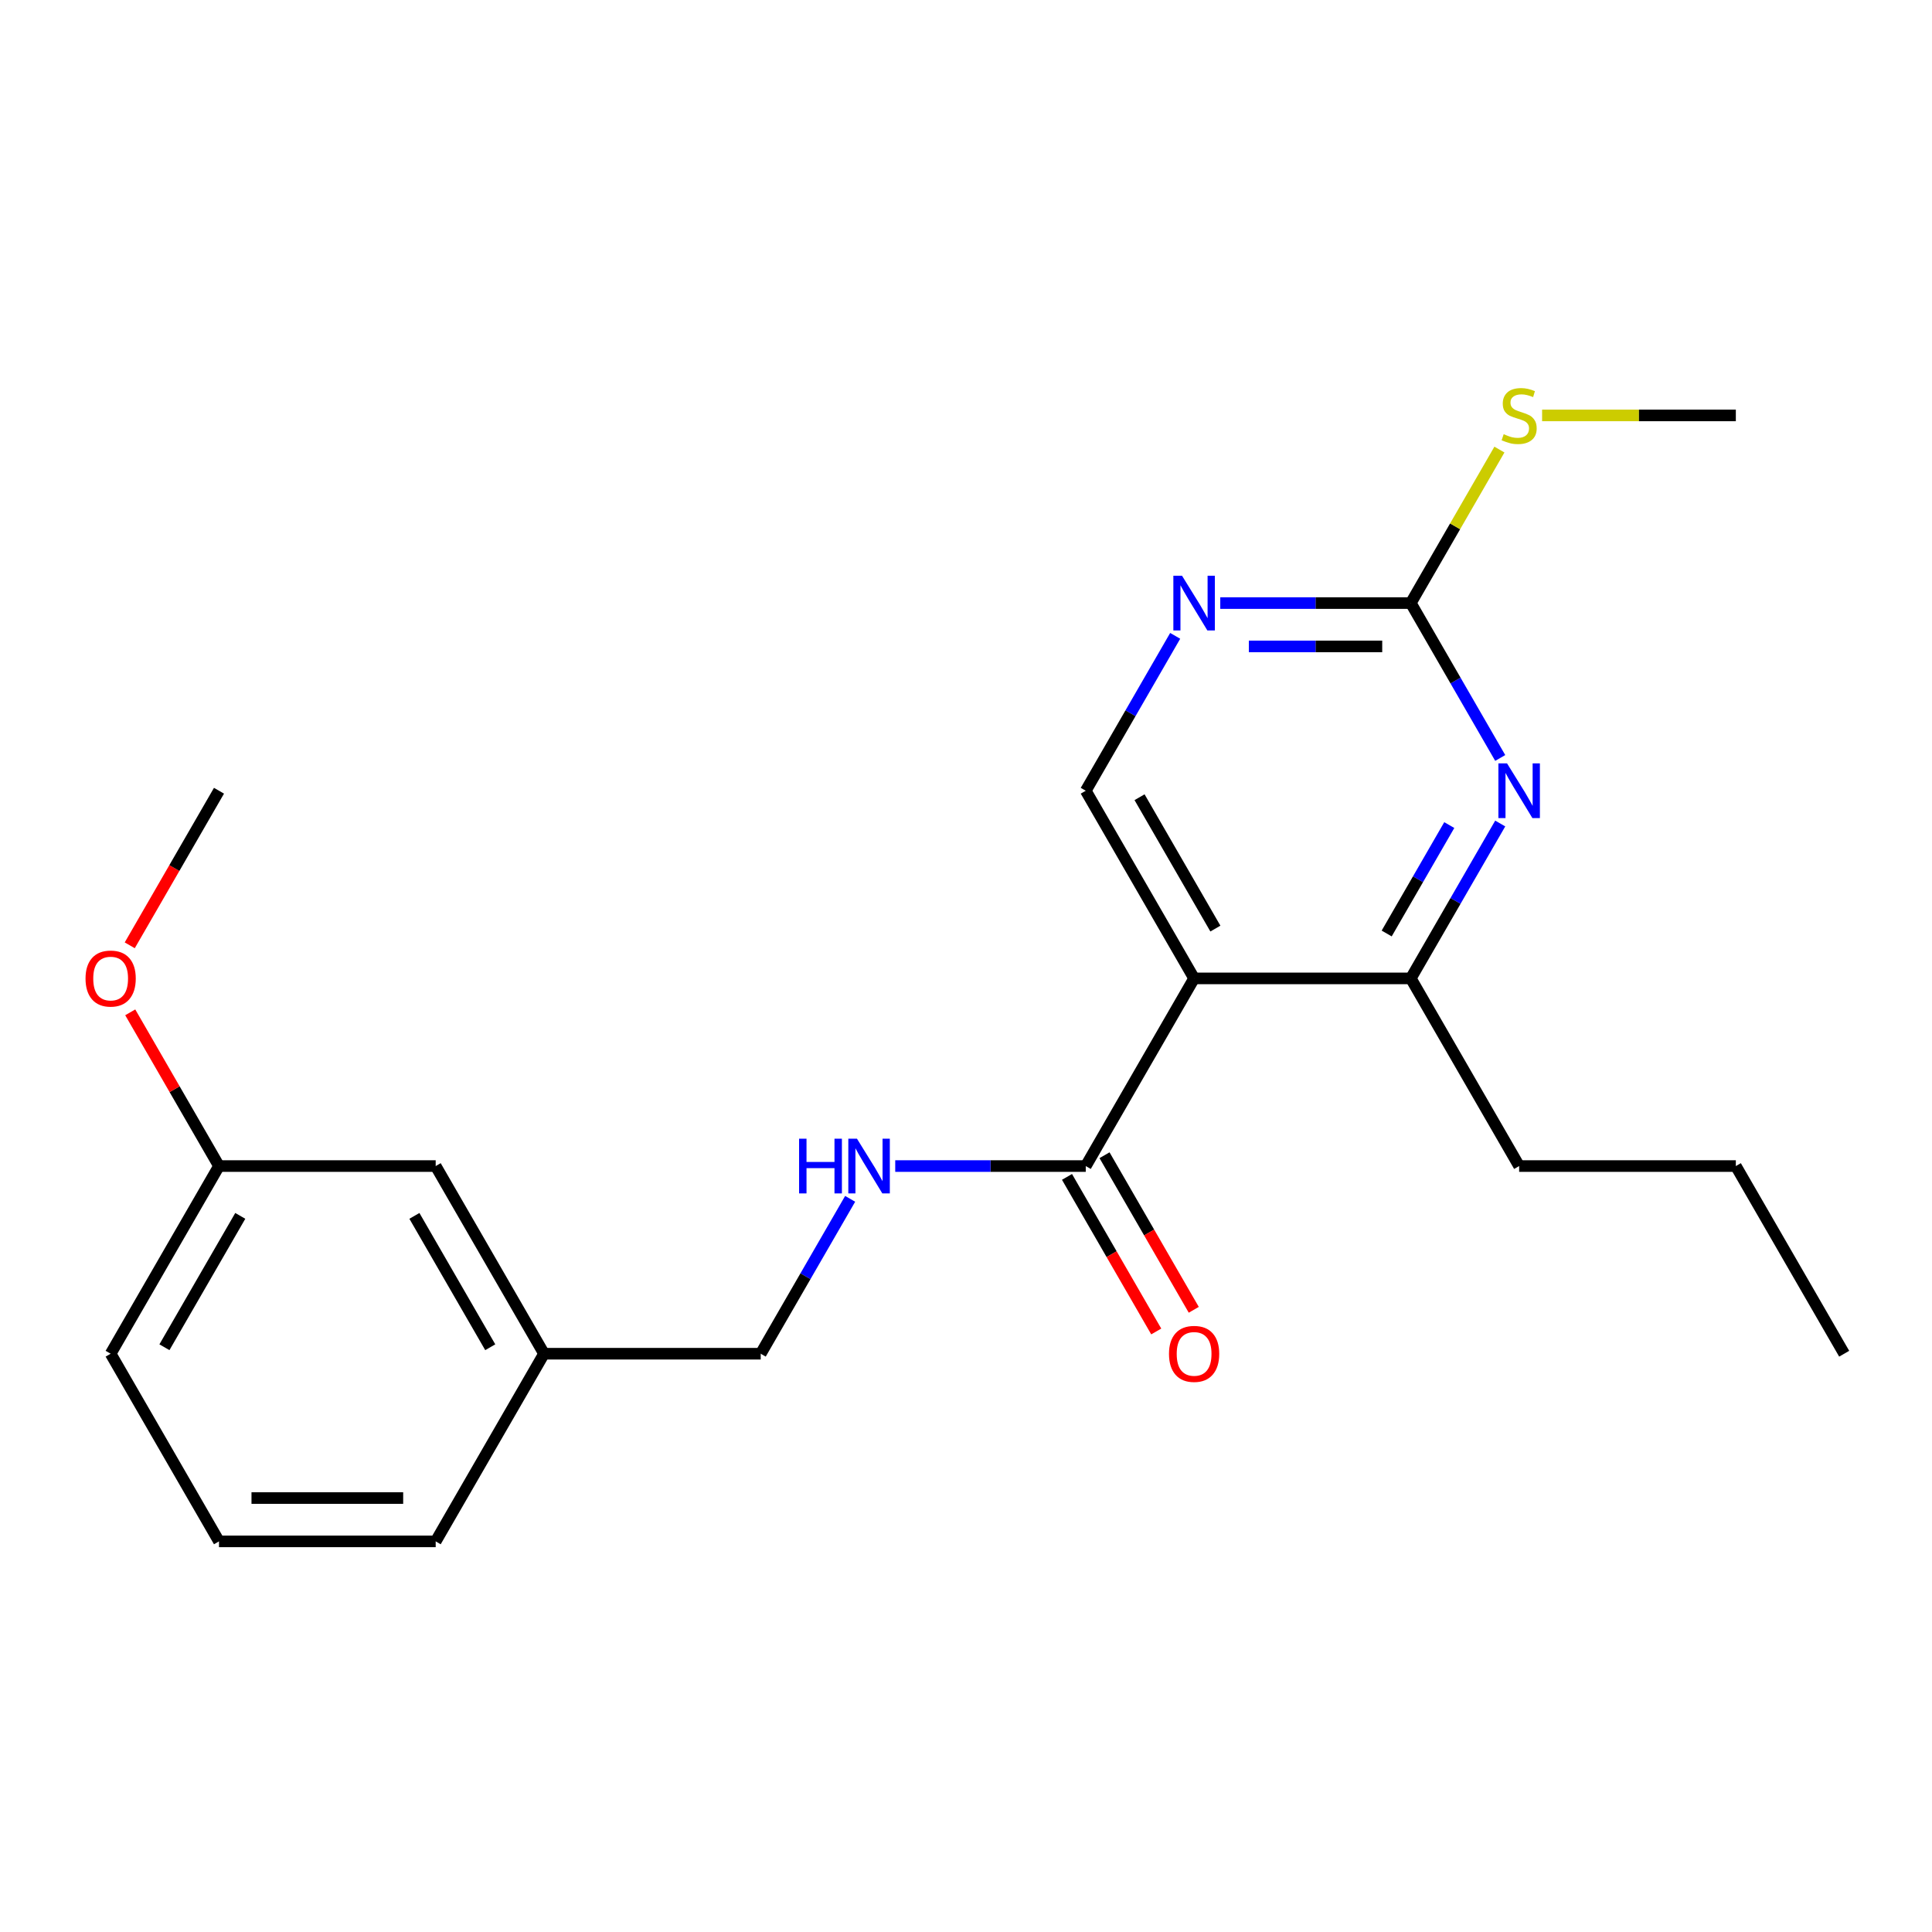 <?xml version='1.0' encoding='iso-8859-1'?>
<svg version='1.1' baseProfile='full'
              xmlns='http://www.w3.org/2000/svg'
                      xmlns:rdkit='http://www.rdkit.org/xml'
                      xmlns:xlink='http://www.w3.org/1999/xlink'
                  xml:space='preserve'
width='1000px' height='1000px' viewBox='0 0 1000 1000'>
<!-- END OF HEADER -->
<rect style='opacity:1.0;fill:#FFFFFF;stroke:none' width='1000' height='1000' x='0' y='0'> </rect>
<path class='bond-1' d='M 618.067,506.417 L 561.988,603.55' style='fill:none;fill-rule:evenodd;stroke:#000000;stroke-width:6px;stroke-linecap:butt;stroke-linejoin:miter;stroke-opacity:1' />
<path class='bond-2' d='M 618.067,506.417 L 730.227,506.417' style='fill:none;fill-rule:evenodd;stroke:#000000;stroke-width:6px;stroke-linecap:butt;stroke-linejoin:miter;stroke-opacity:1' />
<path class='bond-5' d='M 618.067,506.417 L 561.988,409.284' style='fill:none;fill-rule:evenodd;stroke:#000000;stroke-width:6px;stroke-linecap:butt;stroke-linejoin:miter;stroke-opacity:1' />
<path class='bond-5' d='M 629.082,480.631 L 589.826,412.638' style='fill:none;fill-rule:evenodd;stroke:#000000;stroke-width:6px;stroke-linecap:butt;stroke-linejoin:miter;stroke-opacity:1' />
<path class='bond-0' d='M 776.512,426.248 L 753.37,466.333' style='fill:none;fill-rule:evenodd;stroke:#0000FF;stroke-width:6px;stroke-linecap:butt;stroke-linejoin:miter;stroke-opacity:1' />
<path class='bond-0' d='M 753.37,466.333 L 730.227,506.417' style='fill:none;fill-rule:evenodd;stroke:#000000;stroke-width:6px;stroke-linecap:butt;stroke-linejoin:miter;stroke-opacity:1' />
<path class='bond-0' d='M 750.143,427.058 L 733.943,455.117' style='fill:none;fill-rule:evenodd;stroke:#0000FF;stroke-width:6px;stroke-linecap:butt;stroke-linejoin:miter;stroke-opacity:1' />
<path class='bond-0' d='M 733.943,455.117 L 717.743,483.176' style='fill:none;fill-rule:evenodd;stroke:#000000;stroke-width:6px;stroke-linecap:butt;stroke-linejoin:miter;stroke-opacity:1' />
<path class='bond-22' d='M 776.512,392.32 L 753.37,352.236' style='fill:none;fill-rule:evenodd;stroke:#0000FF;stroke-width:6px;stroke-linecap:butt;stroke-linejoin:miter;stroke-opacity:1' />
<path class='bond-22' d='M 753.37,352.236 L 730.227,312.151' style='fill:none;fill-rule:evenodd;stroke:#000000;stroke-width:6px;stroke-linecap:butt;stroke-linejoin:miter;stroke-opacity:1' />
<path class='bond-6' d='M 561.988,603.55 L 512.68,603.55' style='fill:none;fill-rule:evenodd;stroke:#000000;stroke-width:6px;stroke-linecap:butt;stroke-linejoin:miter;stroke-opacity:1' />
<path class='bond-6' d='M 512.68,603.55 L 463.372,603.55' style='fill:none;fill-rule:evenodd;stroke:#0000FF;stroke-width:6px;stroke-linecap:butt;stroke-linejoin:miter;stroke-opacity:1' />
<path class='bond-7' d='M 552.274,609.158 L 575.371,649.162' style='fill:none;fill-rule:evenodd;stroke:#000000;stroke-width:6px;stroke-linecap:butt;stroke-linejoin:miter;stroke-opacity:1' />
<path class='bond-7' d='M 575.371,649.162 L 598.468,689.167' style='fill:none;fill-rule:evenodd;stroke:#FF0000;stroke-width:6px;stroke-linecap:butt;stroke-linejoin:miter;stroke-opacity:1' />
<path class='bond-7' d='M 571.701,597.942 L 594.798,637.946' style='fill:none;fill-rule:evenodd;stroke:#000000;stroke-width:6px;stroke-linecap:butt;stroke-linejoin:miter;stroke-opacity:1' />
<path class='bond-7' d='M 594.798,637.946 L 617.894,677.951' style='fill:none;fill-rule:evenodd;stroke:#FF0000;stroke-width:6px;stroke-linecap:butt;stroke-linejoin:miter;stroke-opacity:1' />
<path class='bond-13' d='M 730.227,506.417 L 786.306,603.55' style='fill:none;fill-rule:evenodd;stroke:#000000;stroke-width:6px;stroke-linecap:butt;stroke-linejoin:miter;stroke-opacity:1' />
<path class='bond-3' d='M 730.227,312.151 L 680.919,312.151' style='fill:none;fill-rule:evenodd;stroke:#000000;stroke-width:6px;stroke-linecap:butt;stroke-linejoin:miter;stroke-opacity:1' />
<path class='bond-3' d='M 680.919,312.151 L 631.611,312.151' style='fill:none;fill-rule:evenodd;stroke:#0000FF;stroke-width:6px;stroke-linecap:butt;stroke-linejoin:miter;stroke-opacity:1' />
<path class='bond-3' d='M 715.434,334.583 L 680.919,334.583' style='fill:none;fill-rule:evenodd;stroke:#000000;stroke-width:6px;stroke-linecap:butt;stroke-linejoin:miter;stroke-opacity:1' />
<path class='bond-3' d='M 680.919,334.583 L 646.404,334.583' style='fill:none;fill-rule:evenodd;stroke:#0000FF;stroke-width:6px;stroke-linecap:butt;stroke-linejoin:miter;stroke-opacity:1' />
<path class='bond-8' d='M 730.227,312.151 L 753.162,272.427' style='fill:none;fill-rule:evenodd;stroke:#000000;stroke-width:6px;stroke-linecap:butt;stroke-linejoin:miter;stroke-opacity:1' />
<path class='bond-8' d='M 753.162,272.427 L 776.097,232.703' style='fill:none;fill-rule:evenodd;stroke:#CCCC00;stroke-width:6px;stroke-linecap:butt;stroke-linejoin:miter;stroke-opacity:1' />
<path class='bond-4' d='M 608.273,329.115 L 585.131,369.2' style='fill:none;fill-rule:evenodd;stroke:#0000FF;stroke-width:6px;stroke-linecap:butt;stroke-linejoin:miter;stroke-opacity:1' />
<path class='bond-4' d='M 585.131,369.2 L 561.988,409.284' style='fill:none;fill-rule:evenodd;stroke:#000000;stroke-width:6px;stroke-linecap:butt;stroke-linejoin:miter;stroke-opacity:1' />
<path class='bond-9' d='M 440.034,620.514 L 416.892,660.598' style='fill:none;fill-rule:evenodd;stroke:#0000FF;stroke-width:6px;stroke-linecap:butt;stroke-linejoin:miter;stroke-opacity:1' />
<path class='bond-9' d='M 416.892,660.598 L 393.749,700.683' style='fill:none;fill-rule:evenodd;stroke:#000000;stroke-width:6px;stroke-linecap:butt;stroke-linejoin:miter;stroke-opacity:1' />
<path class='bond-18' d='M 798.19,215.019 L 848.328,215.019' style='fill:none;fill-rule:evenodd;stroke:#CCCC00;stroke-width:6px;stroke-linecap:butt;stroke-linejoin:miter;stroke-opacity:1' />
<path class='bond-18' d='M 848.328,215.019 L 898.466,215.019' style='fill:none;fill-rule:evenodd;stroke:#000000;stroke-width:6px;stroke-linecap:butt;stroke-linejoin:miter;stroke-opacity:1' />
<path class='bond-11' d='M 393.749,700.683 L 281.589,700.683' style='fill:none;fill-rule:evenodd;stroke:#000000;stroke-width:6px;stroke-linecap:butt;stroke-linejoin:miter;stroke-opacity:1' />
<path class='bond-10' d='M 225.51,603.55 L 281.589,700.683' style='fill:none;fill-rule:evenodd;stroke:#000000;stroke-width:6px;stroke-linecap:butt;stroke-linejoin:miter;stroke-opacity:1' />
<path class='bond-10' d='M 214.495,629.336 L 253.751,697.329' style='fill:none;fill-rule:evenodd;stroke:#000000;stroke-width:6px;stroke-linecap:butt;stroke-linejoin:miter;stroke-opacity:1' />
<path class='bond-12' d='M 225.51,603.55 L 113.35,603.55' style='fill:none;fill-rule:evenodd;stroke:#000000;stroke-width:6px;stroke-linecap:butt;stroke-linejoin:miter;stroke-opacity:1' />
<path class='bond-16' d='M 281.589,700.683 L 225.51,797.816' style='fill:none;fill-rule:evenodd;stroke:#000000;stroke-width:6px;stroke-linecap:butt;stroke-linejoin:miter;stroke-opacity:1' />
<path class='bond-14' d='M 113.35,603.55 L 90.381,563.766' style='fill:none;fill-rule:evenodd;stroke:#000000;stroke-width:6px;stroke-linecap:butt;stroke-linejoin:miter;stroke-opacity:1' />
<path class='bond-14' d='M 90.381,563.766 L 67.411,523.981' style='fill:none;fill-rule:evenodd;stroke:#FF0000;stroke-width:6px;stroke-linecap:butt;stroke-linejoin:miter;stroke-opacity:1' />
<path class='bond-23' d='M 113.35,603.55 L 57.271,700.683' style='fill:none;fill-rule:evenodd;stroke:#000000;stroke-width:6px;stroke-linecap:butt;stroke-linejoin:miter;stroke-opacity:1' />
<path class='bond-23' d='M 124.365,629.336 L 85.109,697.329' style='fill:none;fill-rule:evenodd;stroke:#000000;stroke-width:6px;stroke-linecap:butt;stroke-linejoin:miter;stroke-opacity:1' />
<path class='bond-20' d='M 786.306,603.55 L 898.466,603.55' style='fill:none;fill-rule:evenodd;stroke:#000000;stroke-width:6px;stroke-linecap:butt;stroke-linejoin:miter;stroke-opacity:1' />
<path class='bond-19' d='M 67.157,489.293 L 90.254,449.289' style='fill:none;fill-rule:evenodd;stroke:#FF0000;stroke-width:6px;stroke-linecap:butt;stroke-linejoin:miter;stroke-opacity:1' />
<path class='bond-19' d='M 90.254,449.289 L 113.35,409.284' style='fill:none;fill-rule:evenodd;stroke:#000000;stroke-width:6px;stroke-linecap:butt;stroke-linejoin:miter;stroke-opacity:1' />
<path class='bond-15' d='M 113.35,797.816 L 225.51,797.816' style='fill:none;fill-rule:evenodd;stroke:#000000;stroke-width:6px;stroke-linecap:butt;stroke-linejoin:miter;stroke-opacity:1' />
<path class='bond-15' d='M 130.174,775.384 L 208.686,775.384' style='fill:none;fill-rule:evenodd;stroke:#000000;stroke-width:6px;stroke-linecap:butt;stroke-linejoin:miter;stroke-opacity:1' />
<path class='bond-17' d='M 113.35,797.816 L 57.271,700.683' style='fill:none;fill-rule:evenodd;stroke:#000000;stroke-width:6px;stroke-linecap:butt;stroke-linejoin:miter;stroke-opacity:1' />
<path class='bond-21' d='M 898.466,603.55 L 954.545,700.683' style='fill:none;fill-rule:evenodd;stroke:#000000;stroke-width:6px;stroke-linecap:butt;stroke-linejoin:miter;stroke-opacity:1' />
<path  class='atom-1' d='M 780.046 395.124
L 789.326 410.124
Q 790.246 411.604, 791.726 414.284
Q 793.206 416.964, 793.286 417.124
L 793.286 395.124
L 797.046 395.124
L 797.046 423.444
L 793.166 423.444
L 783.206 407.044
Q 782.046 405.124, 780.806 402.924
Q 779.606 400.724, 779.246 400.044
L 779.246 423.444
L 775.566 423.444
L 775.566 395.124
L 780.046 395.124
' fill='#0000FF'/>
<path  class='atom-5' d='M 611.807 297.991
L 621.087 312.991
Q 622.007 314.471, 623.487 317.151
Q 624.967 319.831, 625.047 319.991
L 625.047 297.991
L 628.807 297.991
L 628.807 326.311
L 624.927 326.311
L 614.967 309.911
Q 613.807 307.991, 612.567 305.791
Q 611.367 303.591, 611.007 302.911
L 611.007 326.311
L 607.327 326.311
L 607.327 297.991
L 611.807 297.991
' fill='#0000FF'/>
<path  class='atom-7' d='M 413.608 589.39
L 417.448 589.39
L 417.448 601.43
L 431.928 601.43
L 431.928 589.39
L 435.768 589.39
L 435.768 617.71
L 431.928 617.71
L 431.928 604.63
L 417.448 604.63
L 417.448 617.71
L 413.608 617.71
L 413.608 589.39
' fill='#0000FF'/>
<path  class='atom-7' d='M 443.568 589.39
L 452.848 604.39
Q 453.768 605.87, 455.248 608.55
Q 456.728 611.23, 456.808 611.39
L 456.808 589.39
L 460.568 589.39
L 460.568 617.71
L 456.688 617.71
L 446.728 601.31
Q 445.568 599.39, 444.328 597.19
Q 443.128 594.99, 442.768 594.31
L 442.768 617.71
L 439.088 617.71
L 439.088 589.39
L 443.568 589.39
' fill='#0000FF'/>
<path  class='atom-8' d='M 605.067 700.763
Q 605.067 693.963, 608.427 690.163
Q 611.787 686.363, 618.067 686.363
Q 624.347 686.363, 627.707 690.163
Q 631.067 693.963, 631.067 700.763
Q 631.067 707.643, 627.667 711.563
Q 624.267 715.443, 618.067 715.443
Q 611.827 715.443, 608.427 711.563
Q 605.067 707.683, 605.067 700.763
M 618.067 712.243
Q 622.387 712.243, 624.707 709.363
Q 627.067 706.443, 627.067 700.763
Q 627.067 695.203, 624.707 692.403
Q 622.387 689.563, 618.067 689.563
Q 613.747 689.563, 611.387 692.363
Q 609.067 695.163, 609.067 700.763
Q 609.067 706.483, 611.387 709.363
Q 613.747 712.243, 618.067 712.243
' fill='#FF0000'/>
<path  class='atom-9' d='M 778.306 224.739
Q 778.626 224.859, 779.946 225.419
Q 781.266 225.979, 782.706 226.339
Q 784.186 226.659, 785.626 226.659
Q 788.306 226.659, 789.866 225.379
Q 791.426 224.059, 791.426 221.779
Q 791.426 220.219, 790.626 219.259
Q 789.866 218.299, 788.666 217.779
Q 787.466 217.259, 785.466 216.659
Q 782.946 215.899, 781.426 215.179
Q 779.946 214.459, 778.866 212.939
Q 777.826 211.419, 777.826 208.859
Q 777.826 205.299, 780.226 203.099
Q 782.666 200.899, 787.466 200.899
Q 790.746 200.899, 794.466 202.459
L 793.546 205.539
Q 790.146 204.139, 787.586 204.139
Q 784.826 204.139, 783.306 205.299
Q 781.786 206.419, 781.826 208.379
Q 781.826 209.899, 782.586 210.819
Q 783.386 211.739, 784.506 212.259
Q 785.666 212.779, 787.586 213.379
Q 790.146 214.179, 791.666 214.979
Q 793.186 215.779, 794.266 217.419
Q 795.386 219.019, 795.386 221.779
Q 795.386 225.699, 792.746 227.819
Q 790.146 229.899, 785.786 229.899
Q 783.266 229.899, 781.346 229.339
Q 779.466 228.819, 777.226 227.899
L 778.306 224.739
' fill='#CCCC00'/>
<path  class='atom-15' d='M 44.271 506.497
Q 44.271 499.697, 47.631 495.897
Q 50.991 492.097, 57.271 492.097
Q 63.551 492.097, 66.911 495.897
Q 70.271 499.697, 70.271 506.497
Q 70.271 513.377, 66.871 517.297
Q 63.471 521.177, 57.271 521.177
Q 51.031 521.177, 47.631 517.297
Q 44.271 513.417, 44.271 506.497
M 57.271 517.977
Q 61.591 517.977, 63.911 515.097
Q 66.271 512.177, 66.271 506.497
Q 66.271 500.937, 63.911 498.137
Q 61.591 495.297, 57.271 495.297
Q 52.951 495.297, 50.591 498.097
Q 48.271 500.897, 48.271 506.497
Q 48.271 512.217, 50.591 515.097
Q 52.951 517.977, 57.271 517.977
' fill='#FF0000'/>
</svg>
